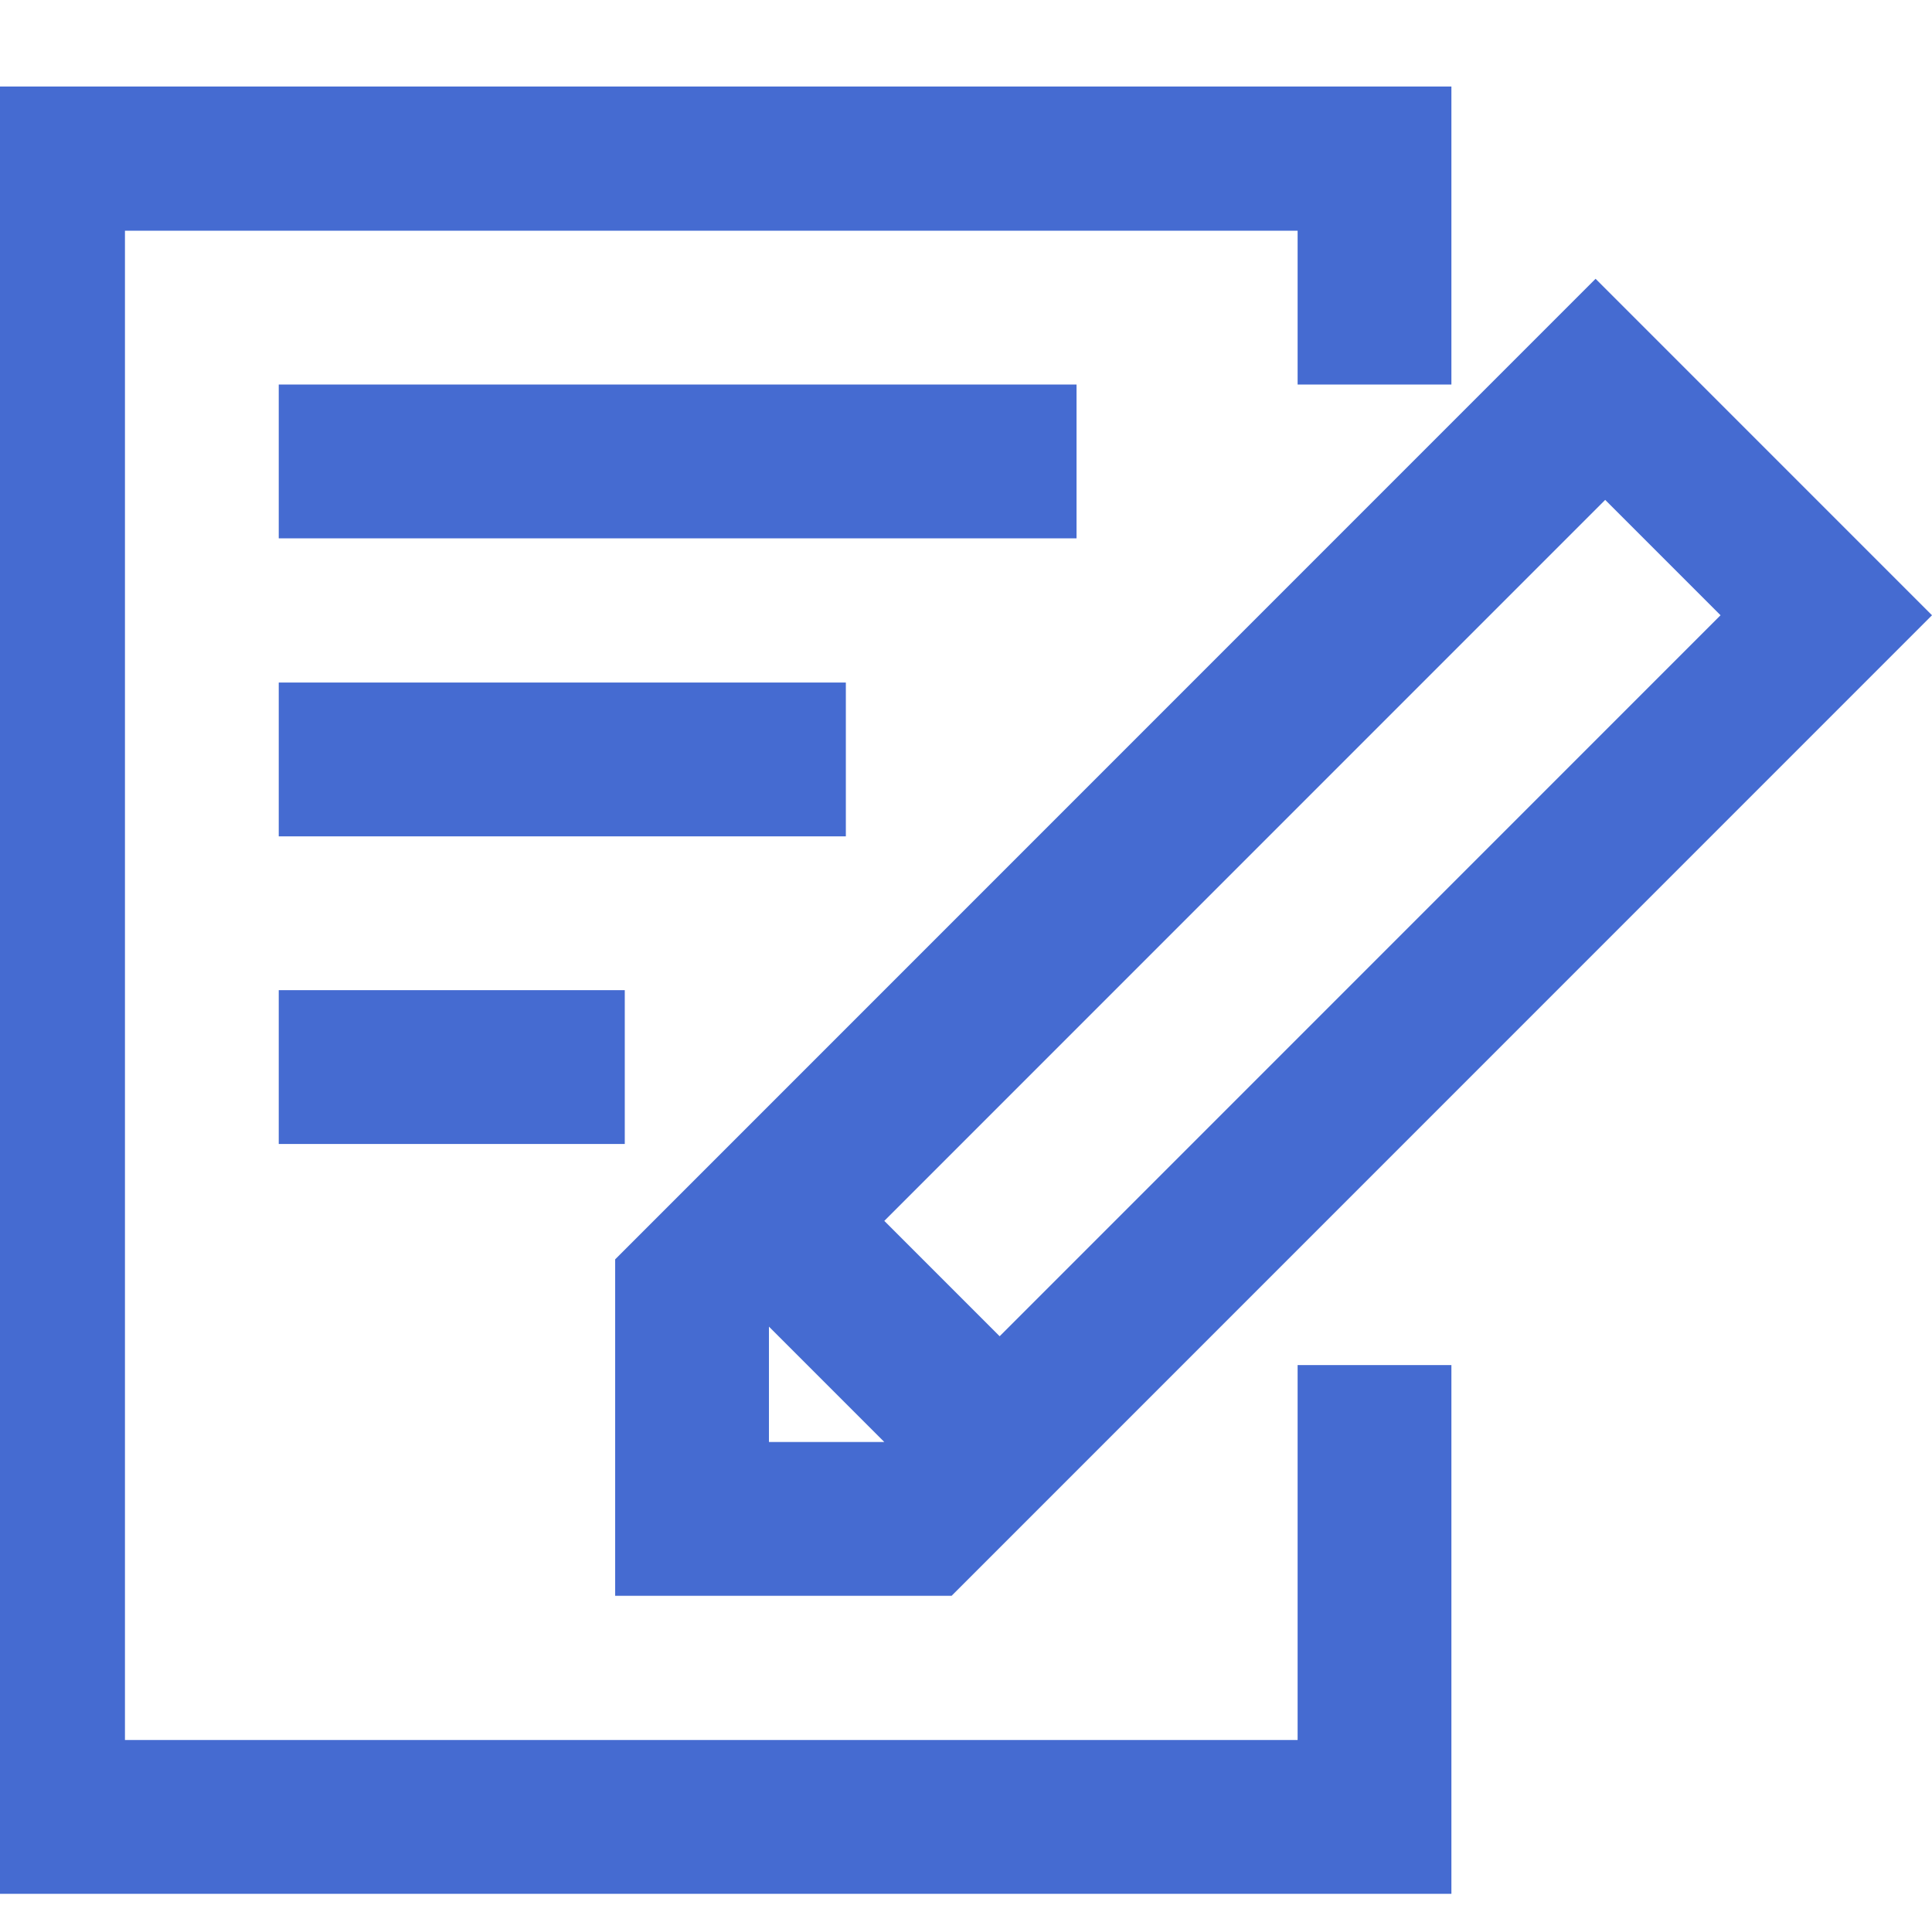 <?xml version="1.0" encoding="UTF-8"?>
<svg id="_レイヤー_1" xmlns="http://www.w3.org/2000/svg" version="1.1" viewBox="0 0 20.1 20">
  <!-- Generator: Adobe Illustrator 29.4.0, SVG Export Plug-In . SVG Version: 2.1.0 Build 152)  -->
  <defs>
    <style>
      .st0 {
        fill: #456bd1;
      }
    </style>
  </defs>
  <path class="st0" d="M20.1,6.4l-3.5-3.5L6.4,13.1v3.5h3.5l10.2-10.2ZM17.9,6.4l-7.5,7.5-1.2-1.2,7.5-7.5,1.2,1.2ZM8,15v-1.2l1.2,1.2h-1.2Z"/>
  <polygon class="st0" points="15.1 14.2 13.5 14.2 13.5 18.1 1.3 18.1 1.3 2.4 13.5 2.4 13.5 4 15.1 4 15.1 .9 -.3 .9 -.3 19.7 15.1 19.7 15.1 14.2"/>
  <rect class="st0" x="2.9" y="4" width="8.3" height="1.6"/>
  <rect class="st0" x="2.9" y="7.1" width="5.9" height="1.6"/>
  <rect class="st0" x="2.9" y="10.3" width="3.6" height="1.6"/>
</svg>